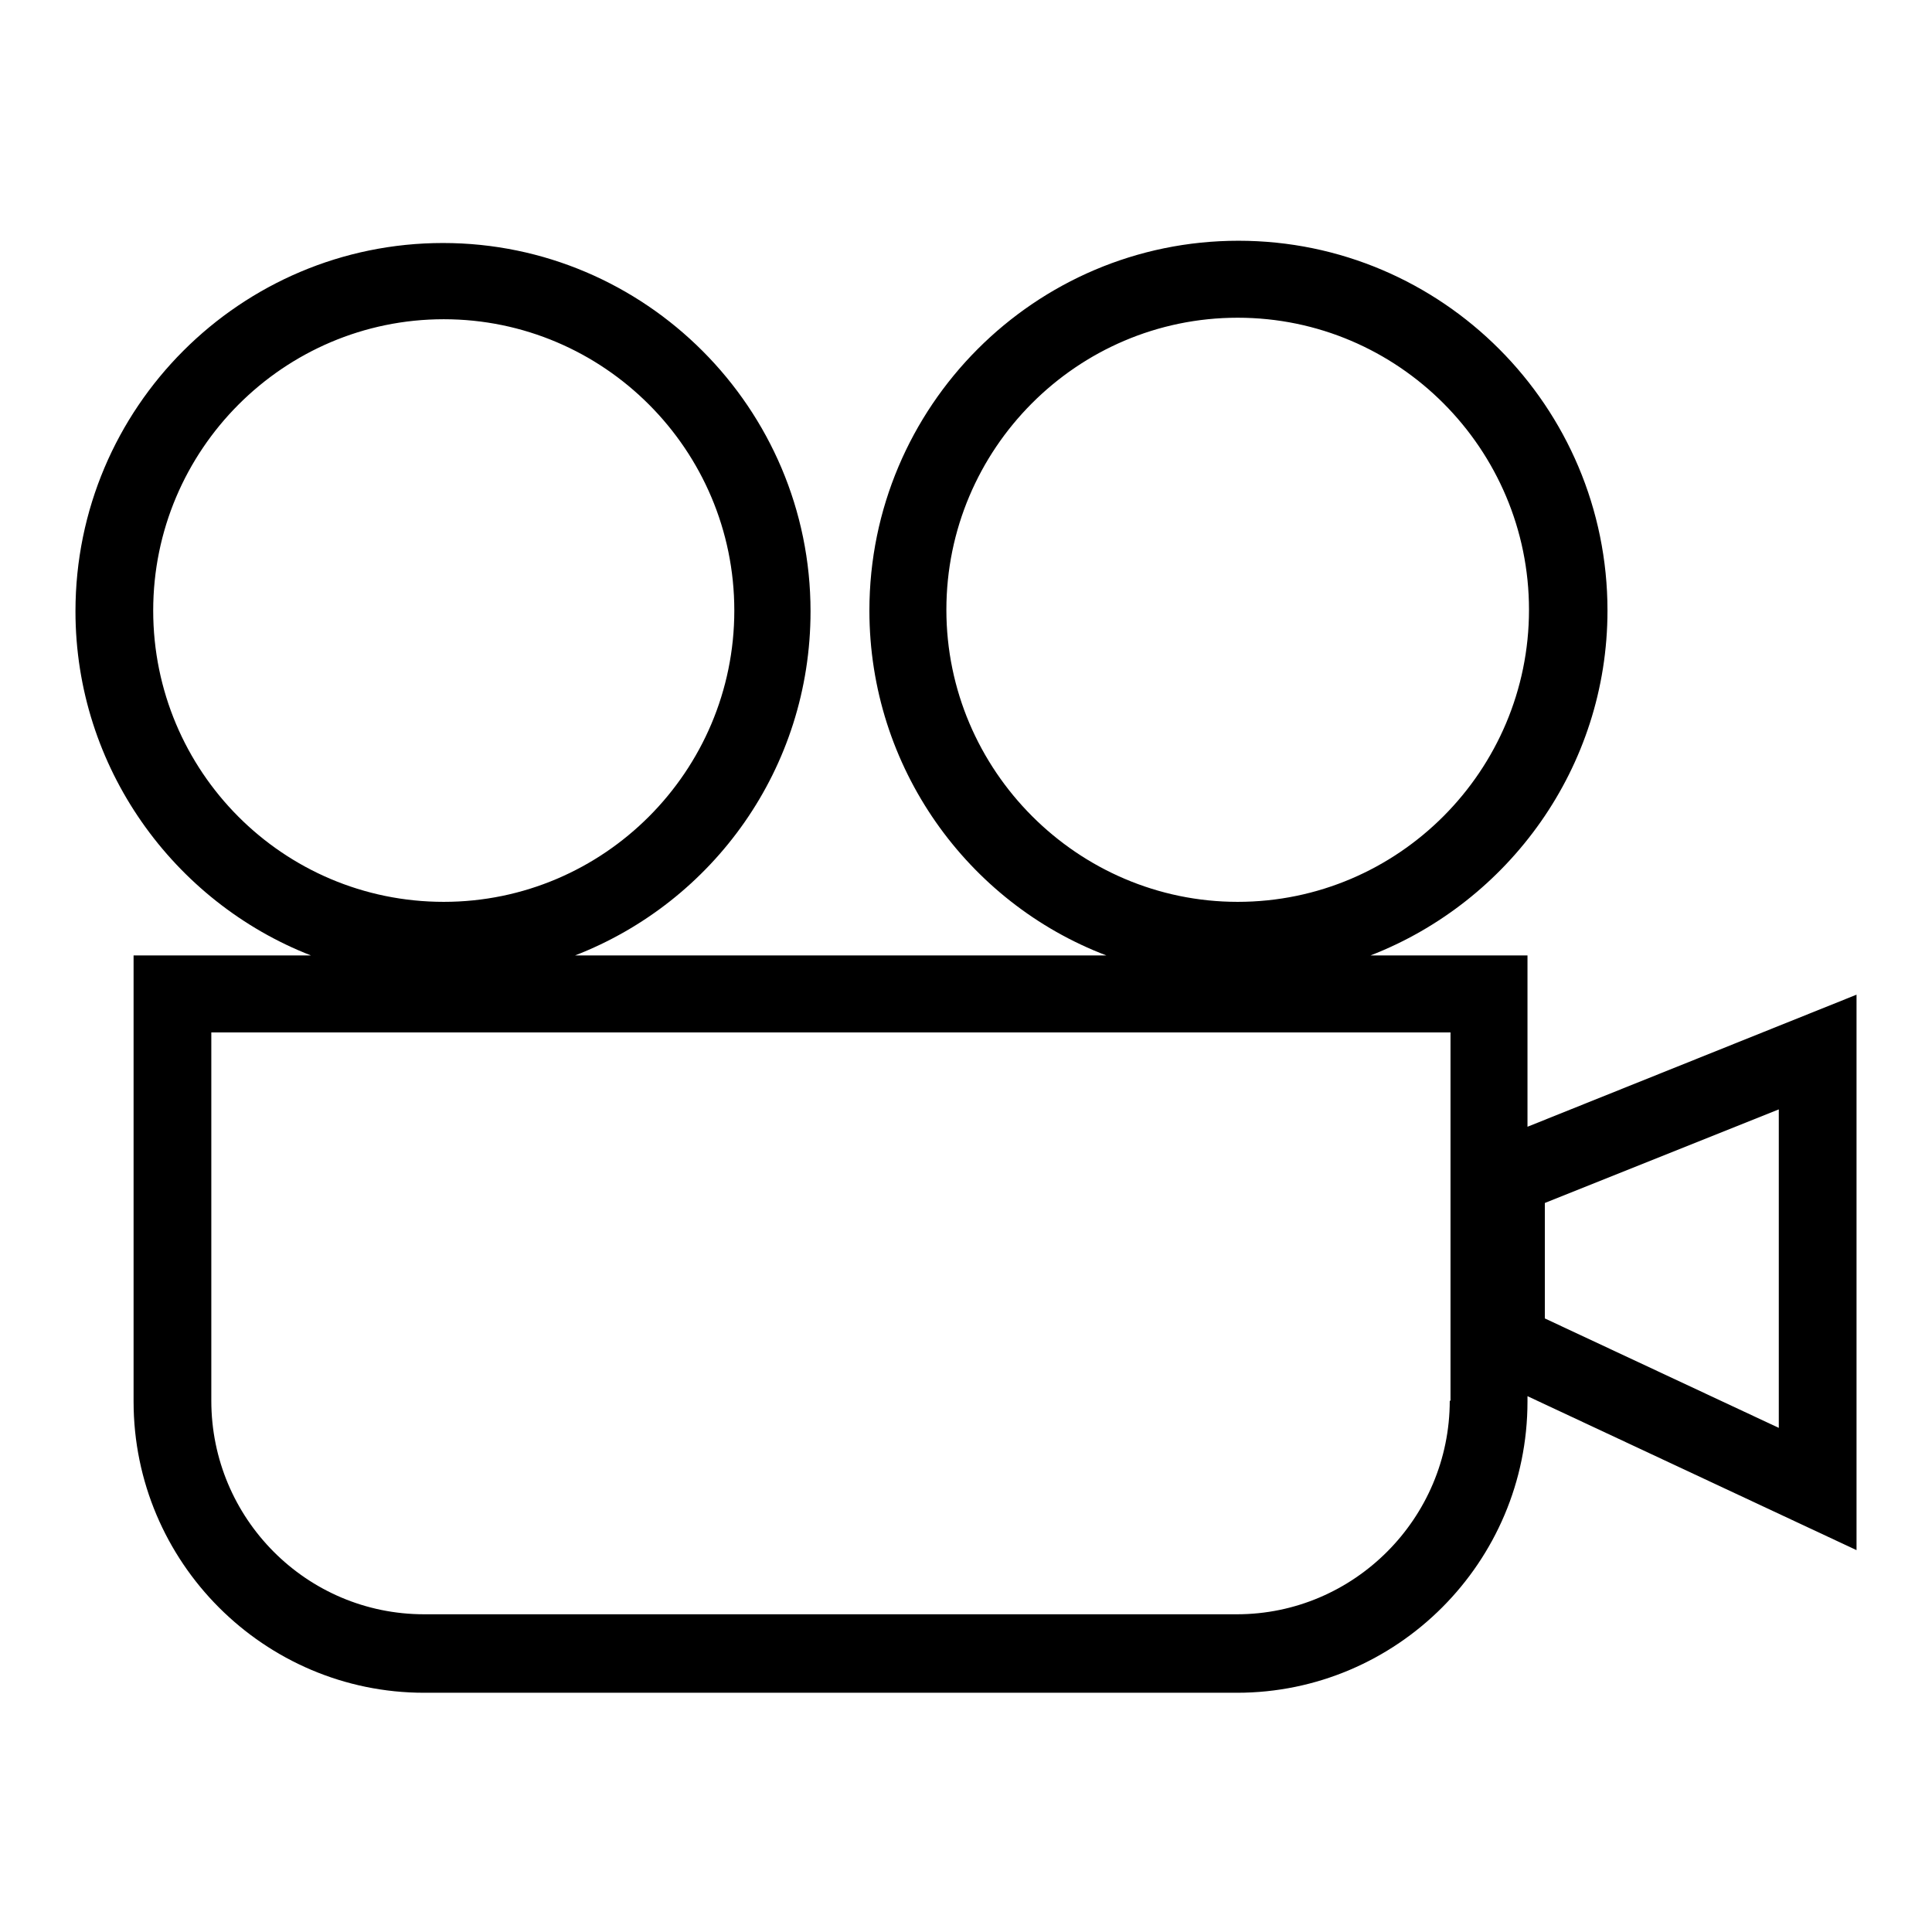 <?xml version="1.0" encoding="utf-8"?>
<!-- Svg Vector Icons : http://www.onlinewebfonts.com/icon -->
<!DOCTYPE svg PUBLIC "-//W3C//DTD SVG 1.1//EN" "http://www.w3.org/Graphics/SVG/1.1/DTD/svg11.dtd">
<svg version="1.1" xmlns="http://www.w3.org/2000/svg" xmlns:xlink="http://www.w3.org/1999/xlink" x="0px" y="0px" viewBox="0 0 256 256" enable-background="new 0 0 256 256" xml:space="preserve">
<g><g><path fill="#000000" d="M246,131.8l-43.6,17.5v-22.7h-20.8c18.3-7.1,31.4-24.9,31.4-45.7c0-27-21.9-49-48.9-49c-27,0-48.9,22-48.9,49c0,20.8,13,38.7,31.4,45.7H76.2c18.3-7.1,31.2-24.8,31.2-45.6c0-26.9-21.9-48.8-48.7-48.8S10,54,10,81c0,20.7,13,38.5,31.2,45.6H17.7v59.1c0,21.3,17.3,38.6,38.5,38.6h107.7c21.2,0,38.5-17.3,38.5-38.6V185l43.6,20.4V131.8L246,131.8z M125.4,80.8c0-21.3,17.3-38.7,38.6-38.7c21.3,0,38.6,17.4,38.6,38.7s-17.3,38.7-38.6,38.7C142.8,119.5,125.4,102.1,125.4,80.8z M20.3,80.9c0-21.3,17.3-38.6,38.5-38.6c21.2,0,38.5,17.3,38.5,38.6c0,21.3-17.3,38.6-38.5,38.6C37.5,119.5,20.3,102.2,20.3,80.9z M192.1,185.6c0,15.6-12.7,28.3-28.2,28.3H56.2c-15.6,0-28.2-12.7-28.2-28.3v-48.8h164.2V185.6L192.1,185.6z M235.7,189.2l-31-14.5v-15.3l31-12.4V189.2z"/></g></g>
</svg>